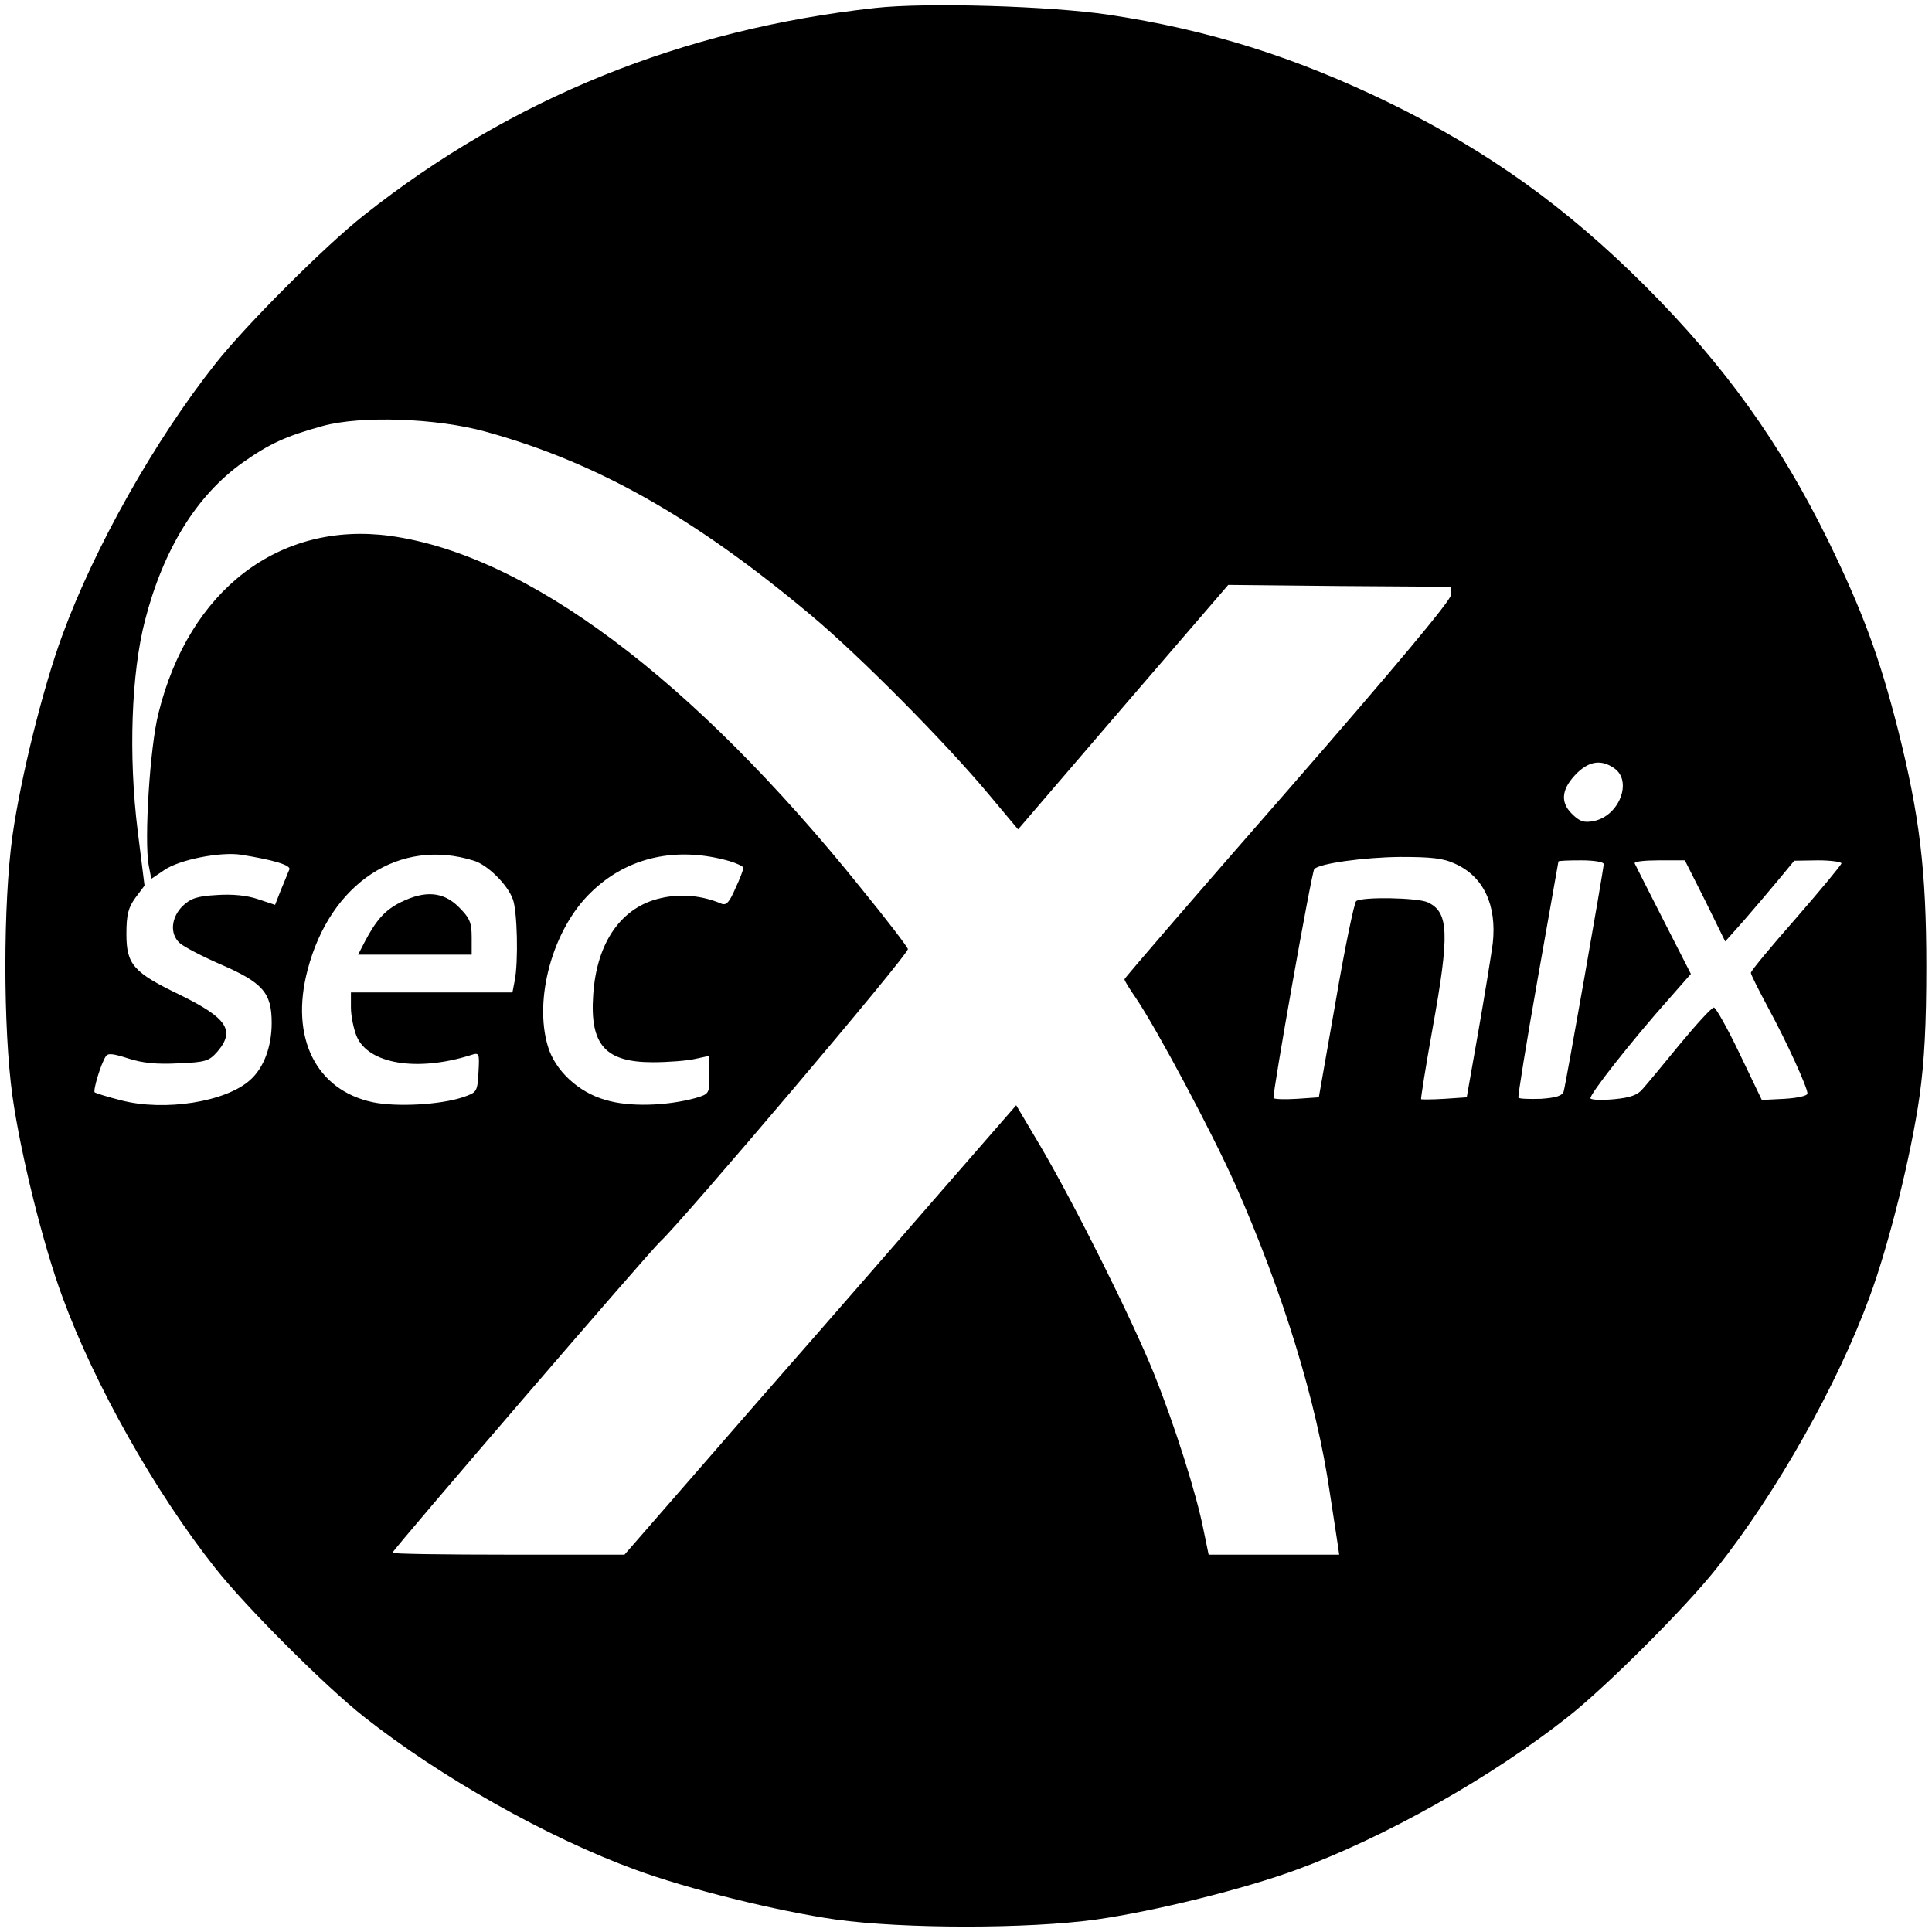 <?xml version="1.0" standalone="no"?>
<!DOCTYPE svg PUBLIC "-//W3C//DTD SVG 20010904//EN"
 "http://www.w3.org/TR/2001/REC-SVG-20010904/DTD/svg10.dtd">
<svg version="1.0" xmlns="http://www.w3.org/2000/svg"
 width="512pt" height="512pt" viewBox="0 0 512 512"
 preserveAspectRatio="xMidYMid meet">
<g transform="translate(0,512) scale(0.1,-0.1)"
fill="#000000" stroke="none">
<path d="M2320 5099 c-511 -56 -965 -240 -1355 -549 -103 -81 -314 -292 -395
-395 -159 -201 -320 -486 -405 -719 -51 -138 -110 -376 -132 -531 -25 -180
-25 -510 0 -690 22 -155 81 -393 132 -531 85 -233 246 -518 405 -719 81 -103
292 -314 395 -395 201 -159 486 -320 719 -405 138 -51 376 -110 531 -132 180
-25 510 -25 690 0 155 22 393 81 531 132 233 85 518 246 719 405 103 81 314
292 395 395 159 201 320 486 405 719 51 138 110 376 132 531 13 94 18 190 18
345 0 253 -18 399 -75 626 -49 192 -93 312 -184 499 -127 259 -275 466 -485
676 -210 210 -417 358 -676 485 -250 122 -481 195 -747 235 -153 23 -483 33
-618 18z m-1033 -1123 c294 -81 553 -227 863 -487 129 -108 356 -337 471 -475
l77 -92 278 324 279 324 295 -3 295 -2 0 -22 c0 -14 -147 -190 -432 -517 -238
-272 -433 -498 -433 -501 0 -4 13 -25 29 -48 57 -84 202 -356 265 -497 126
-285 215 -574 250 -815 9 -60 19 -122 21 -137 l4 -28 -173 0 -173 0 -13 63
c-19 98 -77 280 -132 417 -59 146 -210 448 -301 603 l-64 108 -169 -194 c-93
-107 -326 -375 -519 -595 l-350 -402 -307 0 c-170 0 -308 2 -308 5 0 7 685
803 710 825 55 50 661 764 656 775 -2 7 -58 80 -124 161 -448 557 -886 884
-1249 934 -293 39 -532 -143 -613 -470 -23 -90 -38 -337 -26 -403 l7 -36 34
23 c40 28 149 49 203 41 88 -14 133 -28 129 -39 -3 -6 -12 -30 -22 -53 l-16
-41 -45 15 c-29 10 -68 14 -110 11 -53 -3 -69 -9 -91 -30 -30 -31 -33 -73 -7
-97 11 -10 59 -35 107 -56 114 -49 137 -76 137 -156 0 -63 -21 -119 -57 -151
-64 -58 -226 -84 -342 -54 -36 9 -67 19 -70 21 -5 5 16 75 29 95 6 10 19 8 60
-5 37 -12 74 -16 132 -13 73 3 82 6 104 31 48 56 26 89 -98 150 -125 60 -143
81 -143 162 0 51 5 70 24 96 l24 32 -18 144 c-25 201 -17 418 19 558 49 190
137 332 259 419 71 50 114 70 212 97 101 28 303 21 432 -15z m2991 -892 c49
-34 13 -127 -55 -140 -26 -5 -37 -1 -58 20 -32 32 -26 68 16 109 33 31 64 34
97 11z m-3022 -245 c36 -11 89 -63 103 -102 12 -31 15 -166 5 -216 l-6 -31
-214 0 -214 0 0 -40 c0 -22 7 -56 15 -76 31 -74 161 -95 303 -50 22 7 23 6 20
-46 -3 -52 -4 -53 -42 -66 -61 -20 -175 -26 -238 -13 -151 32 -220 172 -173
350 60 231 244 352 441 290z m677 -1 c20 -6 37 -14 37 -18 0 -4 -9 -29 -21
-54 -16 -37 -24 -46 -37 -41 -51 22 -108 27 -160 15 -105 -23 -171 -117 -180
-257 -9 -132 32 -178 158 -178 41 0 92 4 113 9 l37 8 0 -50 c0 -50 0 -51 -37
-62 -77 -21 -176 -24 -238 -5 -72 20 -134 78 -153 142 -38 126 13 311 114 408
96 94 227 123 367 83z m1923 -7 c76 -34 111 -110 100 -211 -4 -30 -21 -135
-38 -232 l-31 -176 -59 -4 c-33 -2 -61 -2 -62 -1 -1 2 12 85 30 185 46 254 44
311 -13 337 -27 12 -172 15 -189 3 -5 -4 -30 -123 -54 -264 l-45 -256 -58 -4
c-33 -2 -60 -1 -62 2 -4 7 101 600 108 607 15 15 132 31 227 32 82 0 114 -3
146 -18z m394 -1 c0 -13 -100 -581 -106 -602 -4 -12 -19 -17 -60 -20 -31 -1
-58 0 -60 3 -2 3 21 145 51 315 30 170 55 310 55 311 0 2 27 3 60 3 33 0 60
-4 60 -10z m269 -97 l53 -108 49 55 c26 30 67 78 91 107 l43 52 63 1 c34 0 62
-4 62 -8 0 -4 -54 -69 -120 -145 -66 -75 -120 -140 -120 -145 0 -5 21 -46 46
-93 49 -90 104 -211 104 -227 0 -6 -27 -12 -61 -14 l-60 -3 -59 123 c-32 67
-63 122 -68 122 -6 0 -46 -44 -90 -97 -44 -54 -89 -108 -99 -119 -13 -16 -33
-23 -75 -27 -32 -3 -60 -2 -63 2 -5 8 110 154 208 264 l58 66 -73 143 c-40 78
-74 146 -76 150 -2 5 27 8 65 8 l68 0 54 -107z"/>
<path d="M1062 2729 c-42 -21 -65 -47 -96 -106 l-17 -33 151 0 150 0 0 46 c0
39 -5 51 -34 80 -41 41 -89 45 -154 13z"/>
</g>
</svg>
